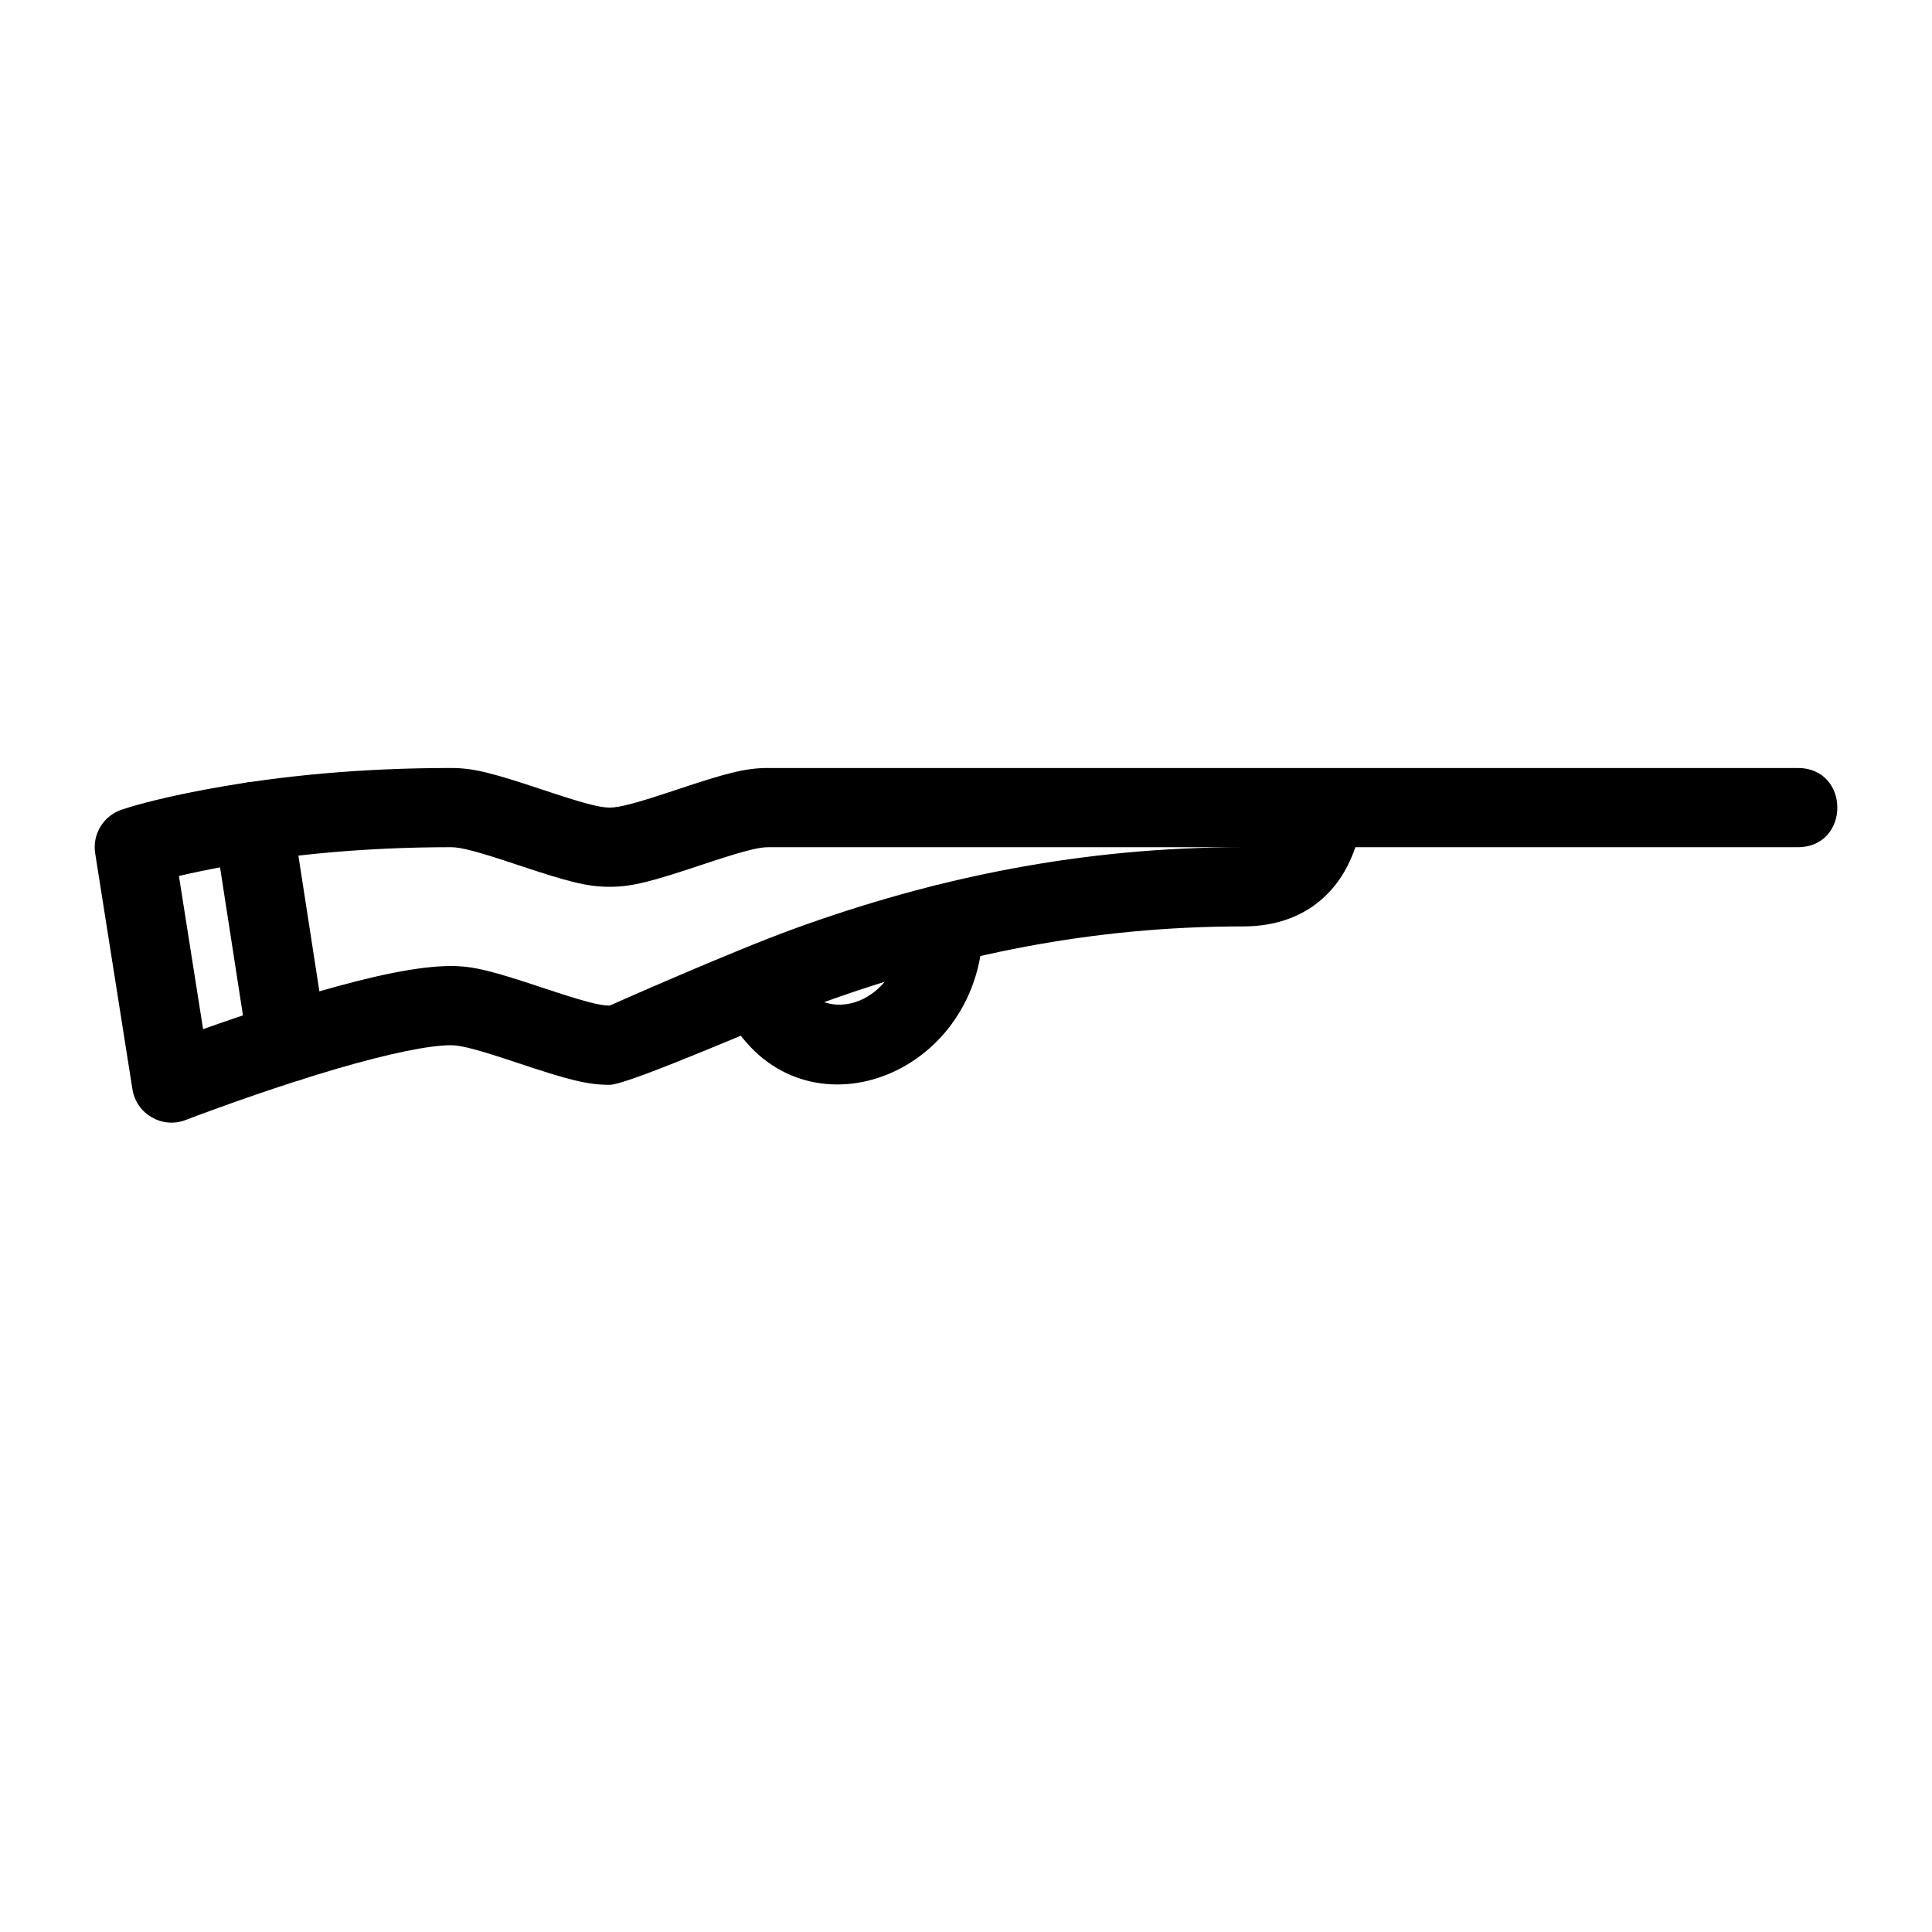 <?xml version="1.0" encoding="UTF-8"?>
<!-- Uploaded to: ICON Repo, www.svgrepo.com, Generator: ICON Repo Mixer Tools -->
<svg fill="#000000" width="800px" height="800px" version="1.1" viewBox="144 144 512 512" xmlns="http://www.w3.org/2000/svg">
 <g>
  <path d="m504.96 358.02-10.496 10.496h8.719c1.312-3.91 1.777-7.543 1.777-10.496zm115.46 10.496v-20.992h-272.89c-6.023 0-11.129 1.391-24.312 5.785-10.43 3.477-14.949 4.711-17.672 4.711s-7.242-1.234-17.676-4.711c-13.184-4.394-18.285-5.785-24.309-5.785-23.609 0-44.898 2.027-63.543 5.418-11.328 2.059-19.352 4.152-23.746 5.617-4.867 1.621-7.848 6.523-7.047 11.594l9.867 62.492c1.043 6.606 7.91 10.562 14.148 8.156 1.594-0.617 4.512-1.715 8.418-3.129 6.523-2.363 13.371-4.727 20.199-6.93 4.066-1.312 8.008-2.523 11.781-3.625 13.445-3.91 24.047-6.121 29.922-6.121 2.723 0 7.242 1.23 17.672 4.707 13.184 4.394 18.289 5.789 24.312 5.789 5.231 0 44.074-17.266 56.066-21.625 35.559-12.93 72.09-20.359 111.87-20.359 13.305 0 22.754-6.301 27.754-16.301 0.797-1.59 1.438-3.164 1.953-4.691zm-416.65 5.078c17.438-3.172 37.477-5.078 59.789-5.078 2.723 0 7.242 1.23 17.672 4.707 13.184 4.394 18.289 5.789 24.312 5.789 6.023 0 11.125-1.395 24.309-5.789 10.434-3.477 14.953-4.707 17.676-4.707h272.89c13.996 0 13.996-20.992 0-20.992h-125.95c-5.797 0-10.496 4.699-10.496 10.496 0 1.141-0.406 3.586-1.516 5.801-1.559 3.121-3.918 4.695-8.977 4.695-42.441 0-81.332 7.91-119.05 21.621-16.871 6.137-48.875 20.363-48.891 20.363-2.723 0-7.242-1.234-17.676-4.711-13.184-4.394-18.285-5.785-24.309-5.785-8.457 0-20.52 2.516-35.789 6.961-3.977 1.156-8.105 2.43-12.355 3.797-5.93 1.914-11.855 3.938-17.586 5.981l-6.406-40.594c3.375-0.801 7.504-1.676 12.348-2.555z"/>
  <path d="m338.78 416.31c20.016 30.055 65.75 12.238 65.75-27.375 0-5.797-4.699-10.496-10.496-10.496s-10.496 4.699-10.496 10.496c0 19.922-19.453 27.5-27.285 15.738-3.211-4.824-9.73-6.129-14.555-2.918-4.824 3.215-6.129 9.73-2.918 14.555z"/>
  <path d="m230.49 418.67-9.051-58.523c-0.883-5.731-6.246-9.656-11.977-8.77-5.727 0.887-9.652 6.246-8.77 11.977l9.051 58.523c0.883 5.731 6.246 9.656 11.977 8.77 5.727-0.883 9.652-6.246 8.77-11.977z"/>
 </g>
</svg>